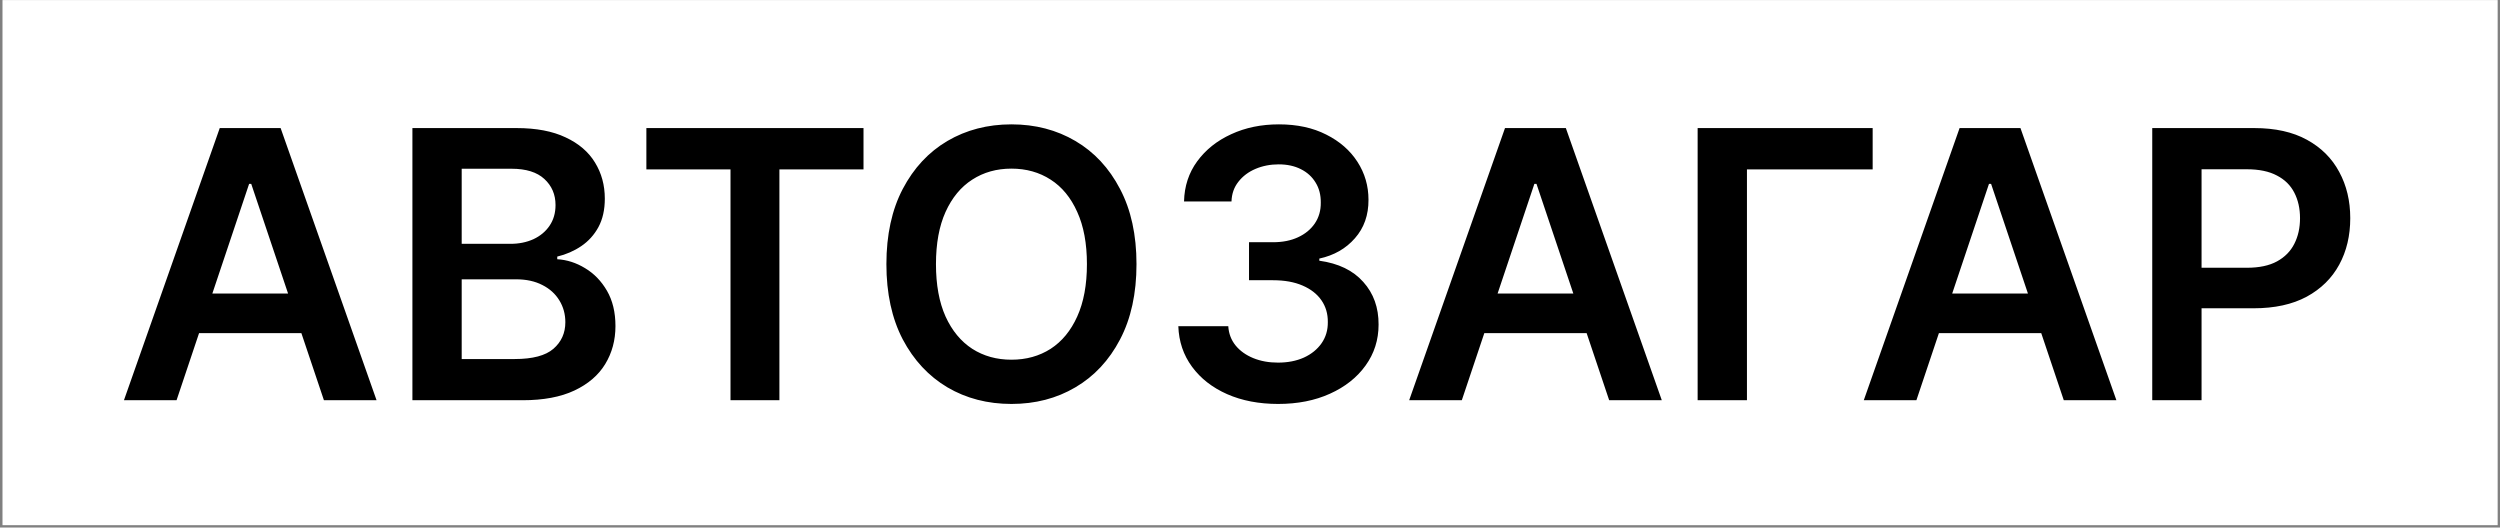 <?xml version="1.0" encoding="UTF-8"?> <svg xmlns="http://www.w3.org/2000/svg" width="109" height="23" viewBox="0 0 109 23" fill="none"><rect x="0" y="0" width="109" height="23" fill="#808080" stroke="none"/> <rect width="108.789" height="22.895" transform="translate(0.109 0.003)" fill="white"></rect> <path d="M7.698 17.45H5.404L9.581 5.584H12.235L16.418 17.45H14.123L10.954 8.018H10.861L7.698 17.45ZM7.773 12.798H14.031V14.524H7.773V12.798ZM17.981 17.45V5.584H22.523C23.381 5.584 24.093 5.72 24.661 5.99C25.233 6.256 25.659 6.622 25.941 7.085C26.227 7.549 26.37 8.074 26.37 8.661C26.37 9.144 26.277 9.557 26.092 9.901C25.907 10.241 25.657 10.517 25.345 10.729C25.032 10.942 24.682 11.094 24.296 11.187V11.303C24.717 11.326 25.121 11.456 25.507 11.691C25.897 11.923 26.216 12.251 26.463 12.676C26.71 13.101 26.834 13.615 26.834 14.217C26.834 14.831 26.685 15.384 26.387 15.874C26.09 16.361 25.642 16.745 25.043 17.027C24.445 17.309 23.692 17.45 22.784 17.45H17.981ZM20.13 15.654H22.442C23.222 15.654 23.784 15.505 24.128 15.208C24.476 14.907 24.649 14.52 24.649 14.049C24.649 13.698 24.562 13.381 24.389 13.099C24.215 12.813 23.968 12.589 23.647 12.427C23.326 12.261 22.944 12.178 22.5 12.178H20.13V15.654ZM20.13 10.631H22.256C22.627 10.631 22.961 10.563 23.259 10.428C23.556 10.289 23.79 10.094 23.96 9.843C24.134 9.588 24.221 9.287 24.221 8.939C24.221 8.479 24.058 8.101 23.734 7.803C23.413 7.506 22.936 7.357 22.303 7.357H20.13V10.631ZM28.182 7.386V5.584H37.649V7.386H33.982V17.45H31.85V7.386H28.182ZM49.551 11.517C49.551 12.796 49.312 13.891 48.833 14.802C48.358 15.71 47.709 16.405 46.886 16.888C46.067 17.371 45.138 17.612 44.099 17.612C43.06 17.612 42.129 17.371 41.307 16.888C40.488 16.401 39.839 15.704 39.36 14.797C38.885 13.885 38.647 12.792 38.647 11.517C38.647 10.239 38.885 9.146 39.36 8.238C39.839 7.326 40.488 6.629 41.307 6.146C42.129 5.664 43.06 5.422 44.099 5.422C45.138 5.422 46.067 5.664 46.886 6.146C47.709 6.629 48.358 7.326 48.833 8.238C49.312 9.146 49.551 10.239 49.551 11.517ZM47.39 11.517C47.39 10.617 47.249 9.858 46.967 9.24C46.689 8.618 46.303 8.149 45.809 7.832C45.314 7.512 44.744 7.352 44.099 7.352C43.454 7.352 42.885 7.512 42.39 7.832C41.896 8.149 41.508 8.618 41.226 9.24C40.947 9.858 40.808 10.617 40.808 11.517C40.808 12.417 40.947 13.178 41.226 13.8C41.508 14.418 41.896 14.887 42.39 15.208C42.885 15.525 43.454 15.683 44.099 15.683C44.744 15.683 45.314 15.525 45.809 15.208C46.303 14.887 46.689 14.418 46.967 13.8C47.249 13.178 47.39 12.417 47.39 11.517ZM55.726 17.612C54.892 17.612 54.15 17.47 53.501 17.184C52.856 16.898 52.346 16.5 51.972 15.99C51.597 15.48 51.398 14.891 51.375 14.223H53.553C53.573 14.544 53.679 14.824 53.872 15.063C54.065 15.299 54.322 15.482 54.643 15.614C54.963 15.745 55.322 15.81 55.72 15.81C56.145 15.81 56.522 15.737 56.85 15.59C57.178 15.44 57.435 15.231 57.621 14.965C57.806 14.698 57.897 14.391 57.893 14.043C57.897 13.684 57.804 13.367 57.615 13.093C57.426 12.819 57.151 12.605 56.792 12.45C56.437 12.296 56.008 12.218 55.506 12.218H54.457V10.561H55.506C55.919 10.561 56.28 10.49 56.589 10.347C56.902 10.204 57.148 10.003 57.325 9.744C57.503 9.482 57.59 9.179 57.586 8.835C57.59 8.499 57.514 8.207 57.36 7.96C57.209 7.709 56.995 7.514 56.717 7.375C56.443 7.236 56.12 7.166 55.749 7.166C55.386 7.166 55.05 7.232 54.741 7.363C54.432 7.494 54.183 7.682 53.994 7.925C53.804 8.165 53.704 8.45 53.693 8.783H51.624C51.639 8.118 51.831 7.535 52.198 7.033C52.569 6.527 53.063 6.133 53.681 5.851C54.299 5.565 54.992 5.422 55.761 5.422C56.553 5.422 57.24 5.571 57.824 5.868C58.411 6.162 58.864 6.558 59.185 7.056C59.506 7.554 59.666 8.105 59.666 8.707C59.67 9.376 59.473 9.936 59.075 10.387C58.681 10.839 58.163 11.135 57.522 11.274V11.367C58.356 11.482 58.996 11.791 59.44 12.294C59.888 12.792 60.11 13.412 60.106 14.153C60.106 14.818 59.917 15.413 59.538 15.938C59.164 16.459 58.646 16.869 57.986 17.166C57.329 17.464 56.576 17.612 55.726 17.612ZM63.735 17.45H61.44L65.618 5.584H68.271L72.454 17.45H70.16L66.991 8.018H66.898L63.735 17.45ZM63.81 12.798H70.067V14.524H63.81V12.798ZM81.648 5.584V7.386H76.167V17.45H74.017V5.584H81.648ZM83.555 17.45H81.261L85.438 5.584H88.092L92.275 17.45H89.981L86.812 8.018H86.719L83.555 17.45ZM83.631 12.798H89.888V14.524H83.631V12.798ZM93.838 17.45V5.584H98.288C99.199 5.584 99.964 5.754 100.582 6.094C101.204 6.434 101.673 6.902 101.99 7.496C102.311 8.087 102.471 8.759 102.471 9.513C102.471 10.274 102.311 10.95 101.99 11.54C101.669 12.131 101.196 12.597 100.57 12.937C99.945 13.273 99.174 13.441 98.259 13.441H95.31V11.674H97.969C98.502 11.674 98.939 11.581 99.278 11.396C99.618 11.21 99.869 10.955 100.032 10.631C100.198 10.306 100.281 9.934 100.281 9.513C100.281 9.092 100.198 8.721 100.032 8.4C99.869 8.08 99.616 7.83 99.273 7.653C98.933 7.471 98.494 7.38 97.957 7.38H95.988V17.45H93.838Z" fill="black"></path> </svg> 